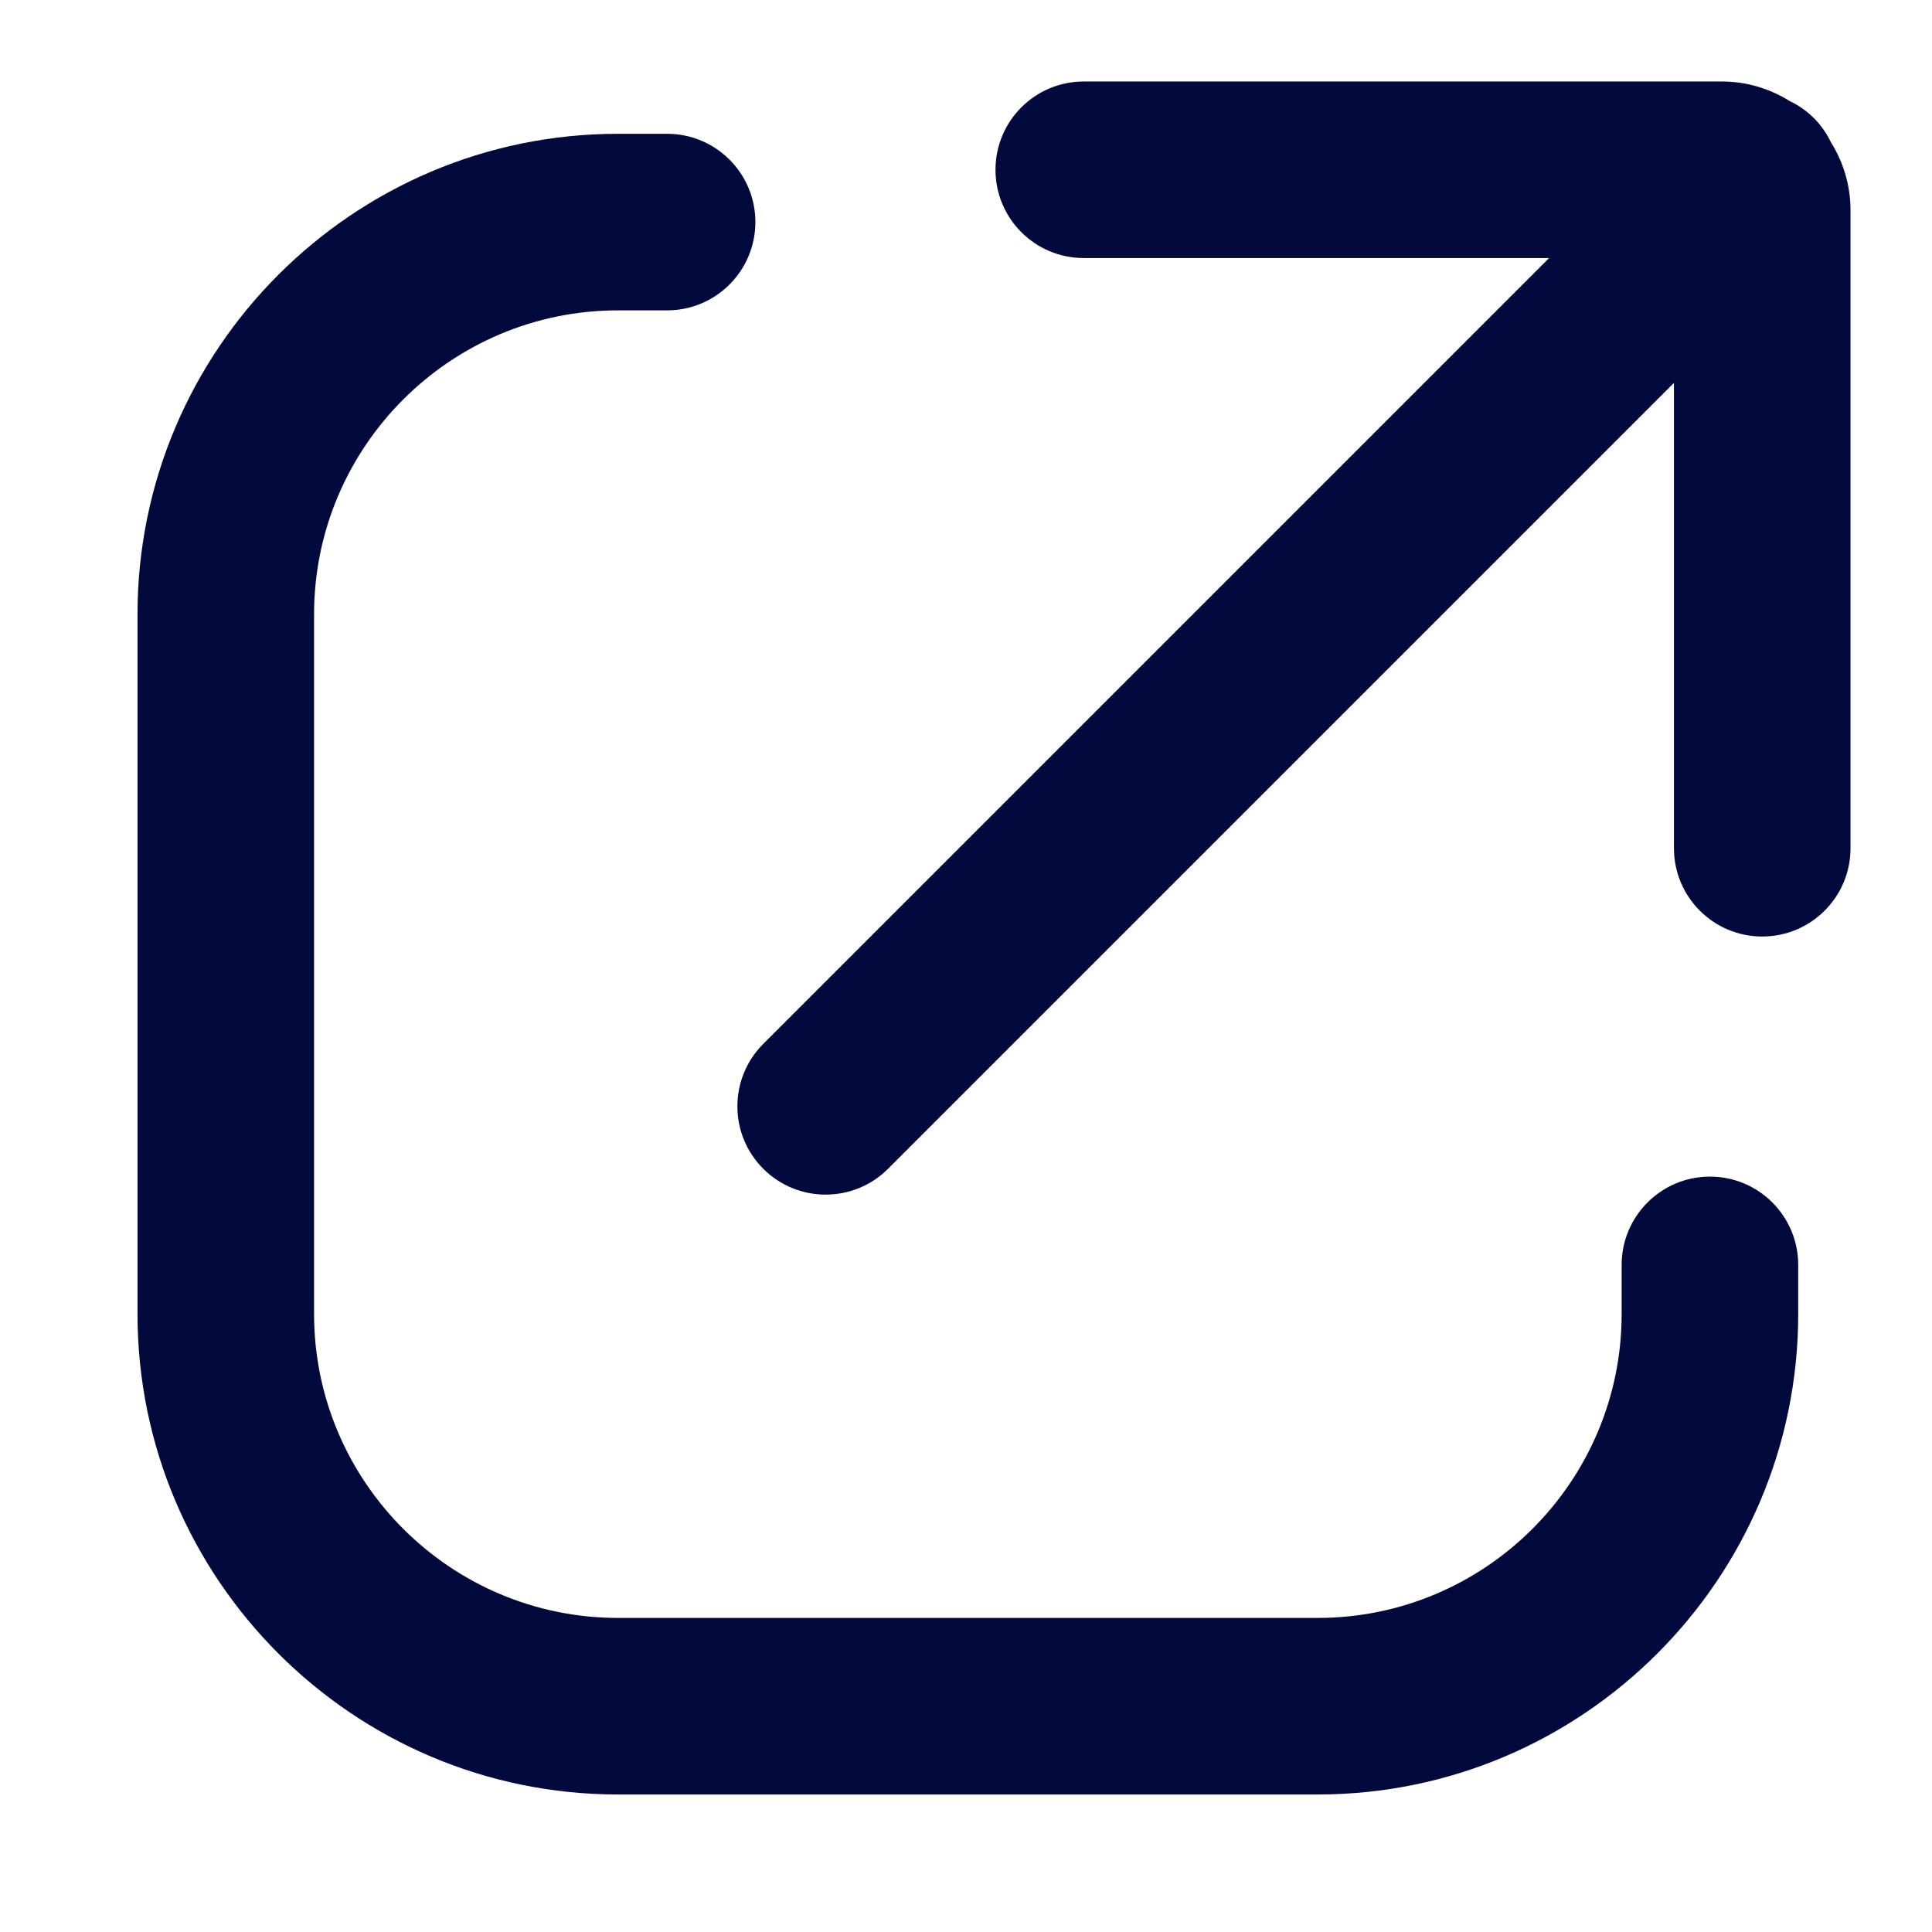 <?xml version="1.0" encoding="UTF-8"?>
<svg id="Layer_1" xmlns="http://www.w3.org/2000/svg" version="1.1" viewBox="0 0 142.25 142.25">
  <!-- Generator: Adobe Illustrator 29.6.1, SVG Export Plug-In . SVG Version: 2.1.1 Build 9)  -->
  <defs>
    <style>
      .st0 {
        fill: #020a3d;
      }
    </style>
  </defs>
  <path class="st0" d="M125.899,86.632c-3.59,0-6.5,2.91-6.5,6.5v3.61c0,12.342-10.041,22.383-22.384,22.383h-51.508c-12.342,0-22.383-10.041-22.383-22.383v-51.508c0-12.342,10.041-22.383,22.383-22.383h3.61c3.59,0,6.5-2.91,6.5-6.5s-2.91-6.5-6.5-6.5h-3.61c-19.51,0-35.383,15.873-35.383,35.383v51.508c0,19.51,15.873,35.383,35.383,35.383h51.508c19.511,0,35.384-15.873,35.384-35.383v-3.61c0-3.59-2.91-6.5-6.5-6.5Z"/>
  <path class="st0" d="M134.81,10.477c-.31-.643-.724-1.248-1.257-1.781-.533-.534-1.139-.948-1.782-1.257-1.453-.906-3.162-1.439-4.996-1.439h-46.979c-3.59,0-6.5,2.91-6.5,6.5s2.91,6.5,6.5,6.5h34.261l-57.861,57.862c-2.538,2.539-2.538,6.654,0,9.192,1.269,1.269,2.933,1.904,4.596,1.904s3.327-.635,4.597-1.904l57.861-57.862v34.262c0,3.59,2.91,6.5,6.5,6.5s6.5-2.91,6.5-6.5V15.475c0-1.836-.533-3.545-1.44-4.998Z"/>
</svg>